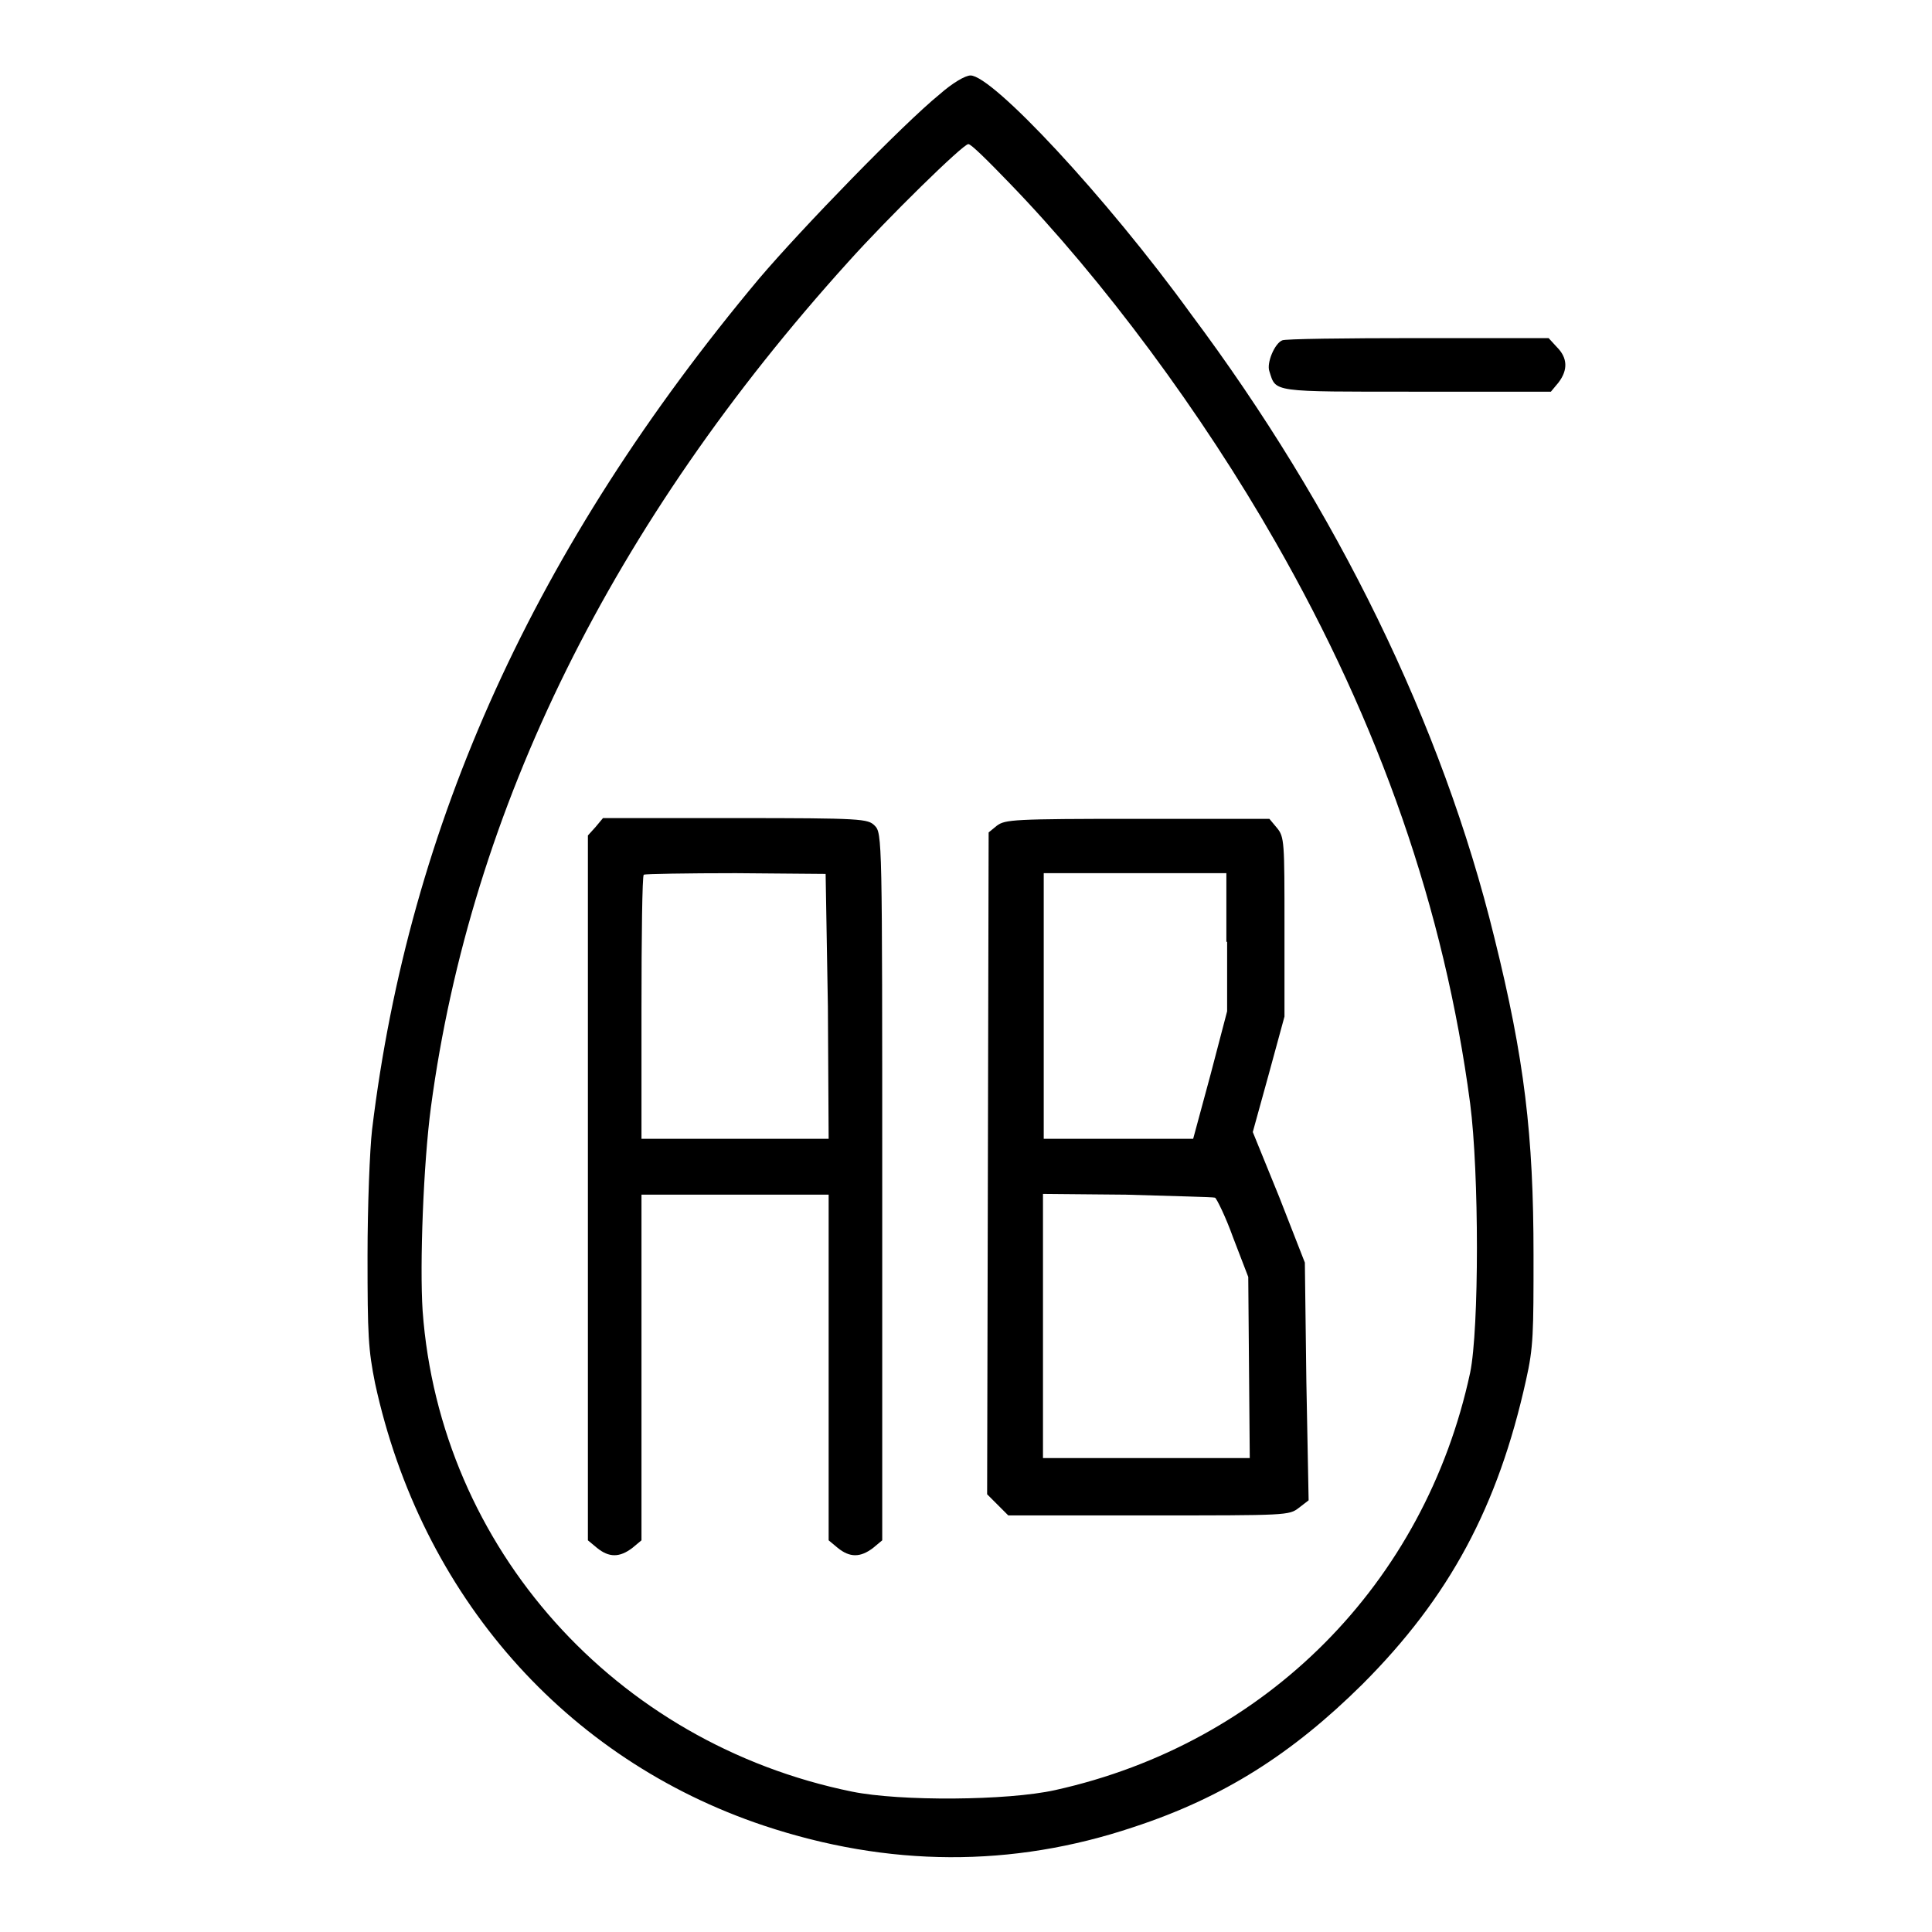 <?xml version="1.0" encoding="utf-8"?>
<!-- Svg Vector Icons : http://www.onlinewebfonts.com/icon -->
<!DOCTYPE svg PUBLIC "-//W3C//DTD SVG 1.1//EN" "http://www.w3.org/Graphics/SVG/1.1/DTD/svg11.dtd">
<svg version="1.1" xmlns="http://www.w3.org/2000/svg" xmlns:xlink="http://www.w3.org/1999/xlink" x="0px" y="0px" viewBox="0 0 256 256" enable-background="new 0 0 256 256" xml:space="preserve">
<g><g><g><path fill="#000000" d="M124.5,12.5c-4.8,3.9-18.2,17.7-23.9,24.4c-29.7,35.5-46.4,72.3-51.3,112.8c-0.3,2.6-0.6,10.1-0.6,16.7c0,10.6,0.1,12.4,1,16.9c6.1,28.1,25.2,49.8,51.5,58.6c16.5,5.5,32.9,5.6,49,0.2c11.9-3.9,21-9.7,30.3-18.9c11.6-11.6,18-23.6,21.7-40.3c1-4.4,1-6.3,1-16.6c0-15.9-1.2-26-5.2-42.1c-6.9-28.2-20.9-56.8-40.2-82.6C146.5,26,131.5,10,128.6,10C127.9,10,126.2,11,124.5,12.5z M133.7,24.2c12.5,12.9,25.6,30.6,35.3,47.6c13.8,24.1,22.4,48.7,25.8,74.4c1.2,9.2,1.2,29.9,0,35.7c-6,27.9-27,49.1-55,55.3c-6.3,1.4-20.5,1.5-26.9,0.2C81.5,231,58.3,205.1,56,173.7c-0.4-6.1,0.1-19.5,1.1-27c5.3-39.6,24.1-77.5,55.3-112c5.2-5.8,15.2-15.6,15.9-15.6C128.6,19,131,21.4,133.7,24.2z"/><path fill="#000000" d="M78.9,109.6l-1,1.1v46.7v46.7l1.2,1c1.6,1.3,3,1.3,4.7,0l1.2-1v-22.9v-22.9h12.4h12.4v22.9v22.9l1.2,1c1.6,1.3,3,1.3,4.7,0l1.2-1v-46.9c0-46.2,0-46.8-1-47.8c-0.9-0.9-1.6-1-18.5-1H79.9L78.9,109.6z M109.7,133.4l0.1,17.5H97.4H85v-17.3c0-9.5,0.1-17.5,0.3-17.7c0.2-0.1,5.7-0.2,12.2-0.2l11.9,0.1L109.7,133.4z"/><path fill="#000000" d="M132.1,109.4l-1.1,0.9l-0.1,43.9l-0.1,43.8l1.4,1.4l1.4,1.4h18.6c18.4,0,18.6,0,19.9-1l1.3-1l-0.3-15.7l-0.2-15.8l-3.4-8.7L166,150l2.1-7.6l2.1-7.7v-11.9c0-11.2,0-11.9-1-13.1l-1-1.2h-17.6C134.2,108.5,133.2,108.6,132.1,109.4z M162.6,124.8v9.2l-2.2,8.4l-2.3,8.5h-9.9h-9.9v-17.6v-17.6h12.1h12.1V124.8z M161,158.7c0.2,0.1,1.4,2.5,2.4,5.3l2,5.2l0.1,12l0.1,12h-13.7h-13.7v-17.5v-17.5l11,0.1C155.5,158.5,160.7,158.6,161,158.7z"/><path fill="#000000" d="M169.9,45.1c-1,0.4-2.1,3-1.7,4.1c0.9,2.8,0.1,2.7,19.5,2.7h17.8l1-1.2c1.3-1.7,1.2-3.3-0.2-4.7l-1.1-1.2l-17.3,0C178.3,44.8,170.2,44.9,169.9,45.1z"/></g></g></g>
</svg>
